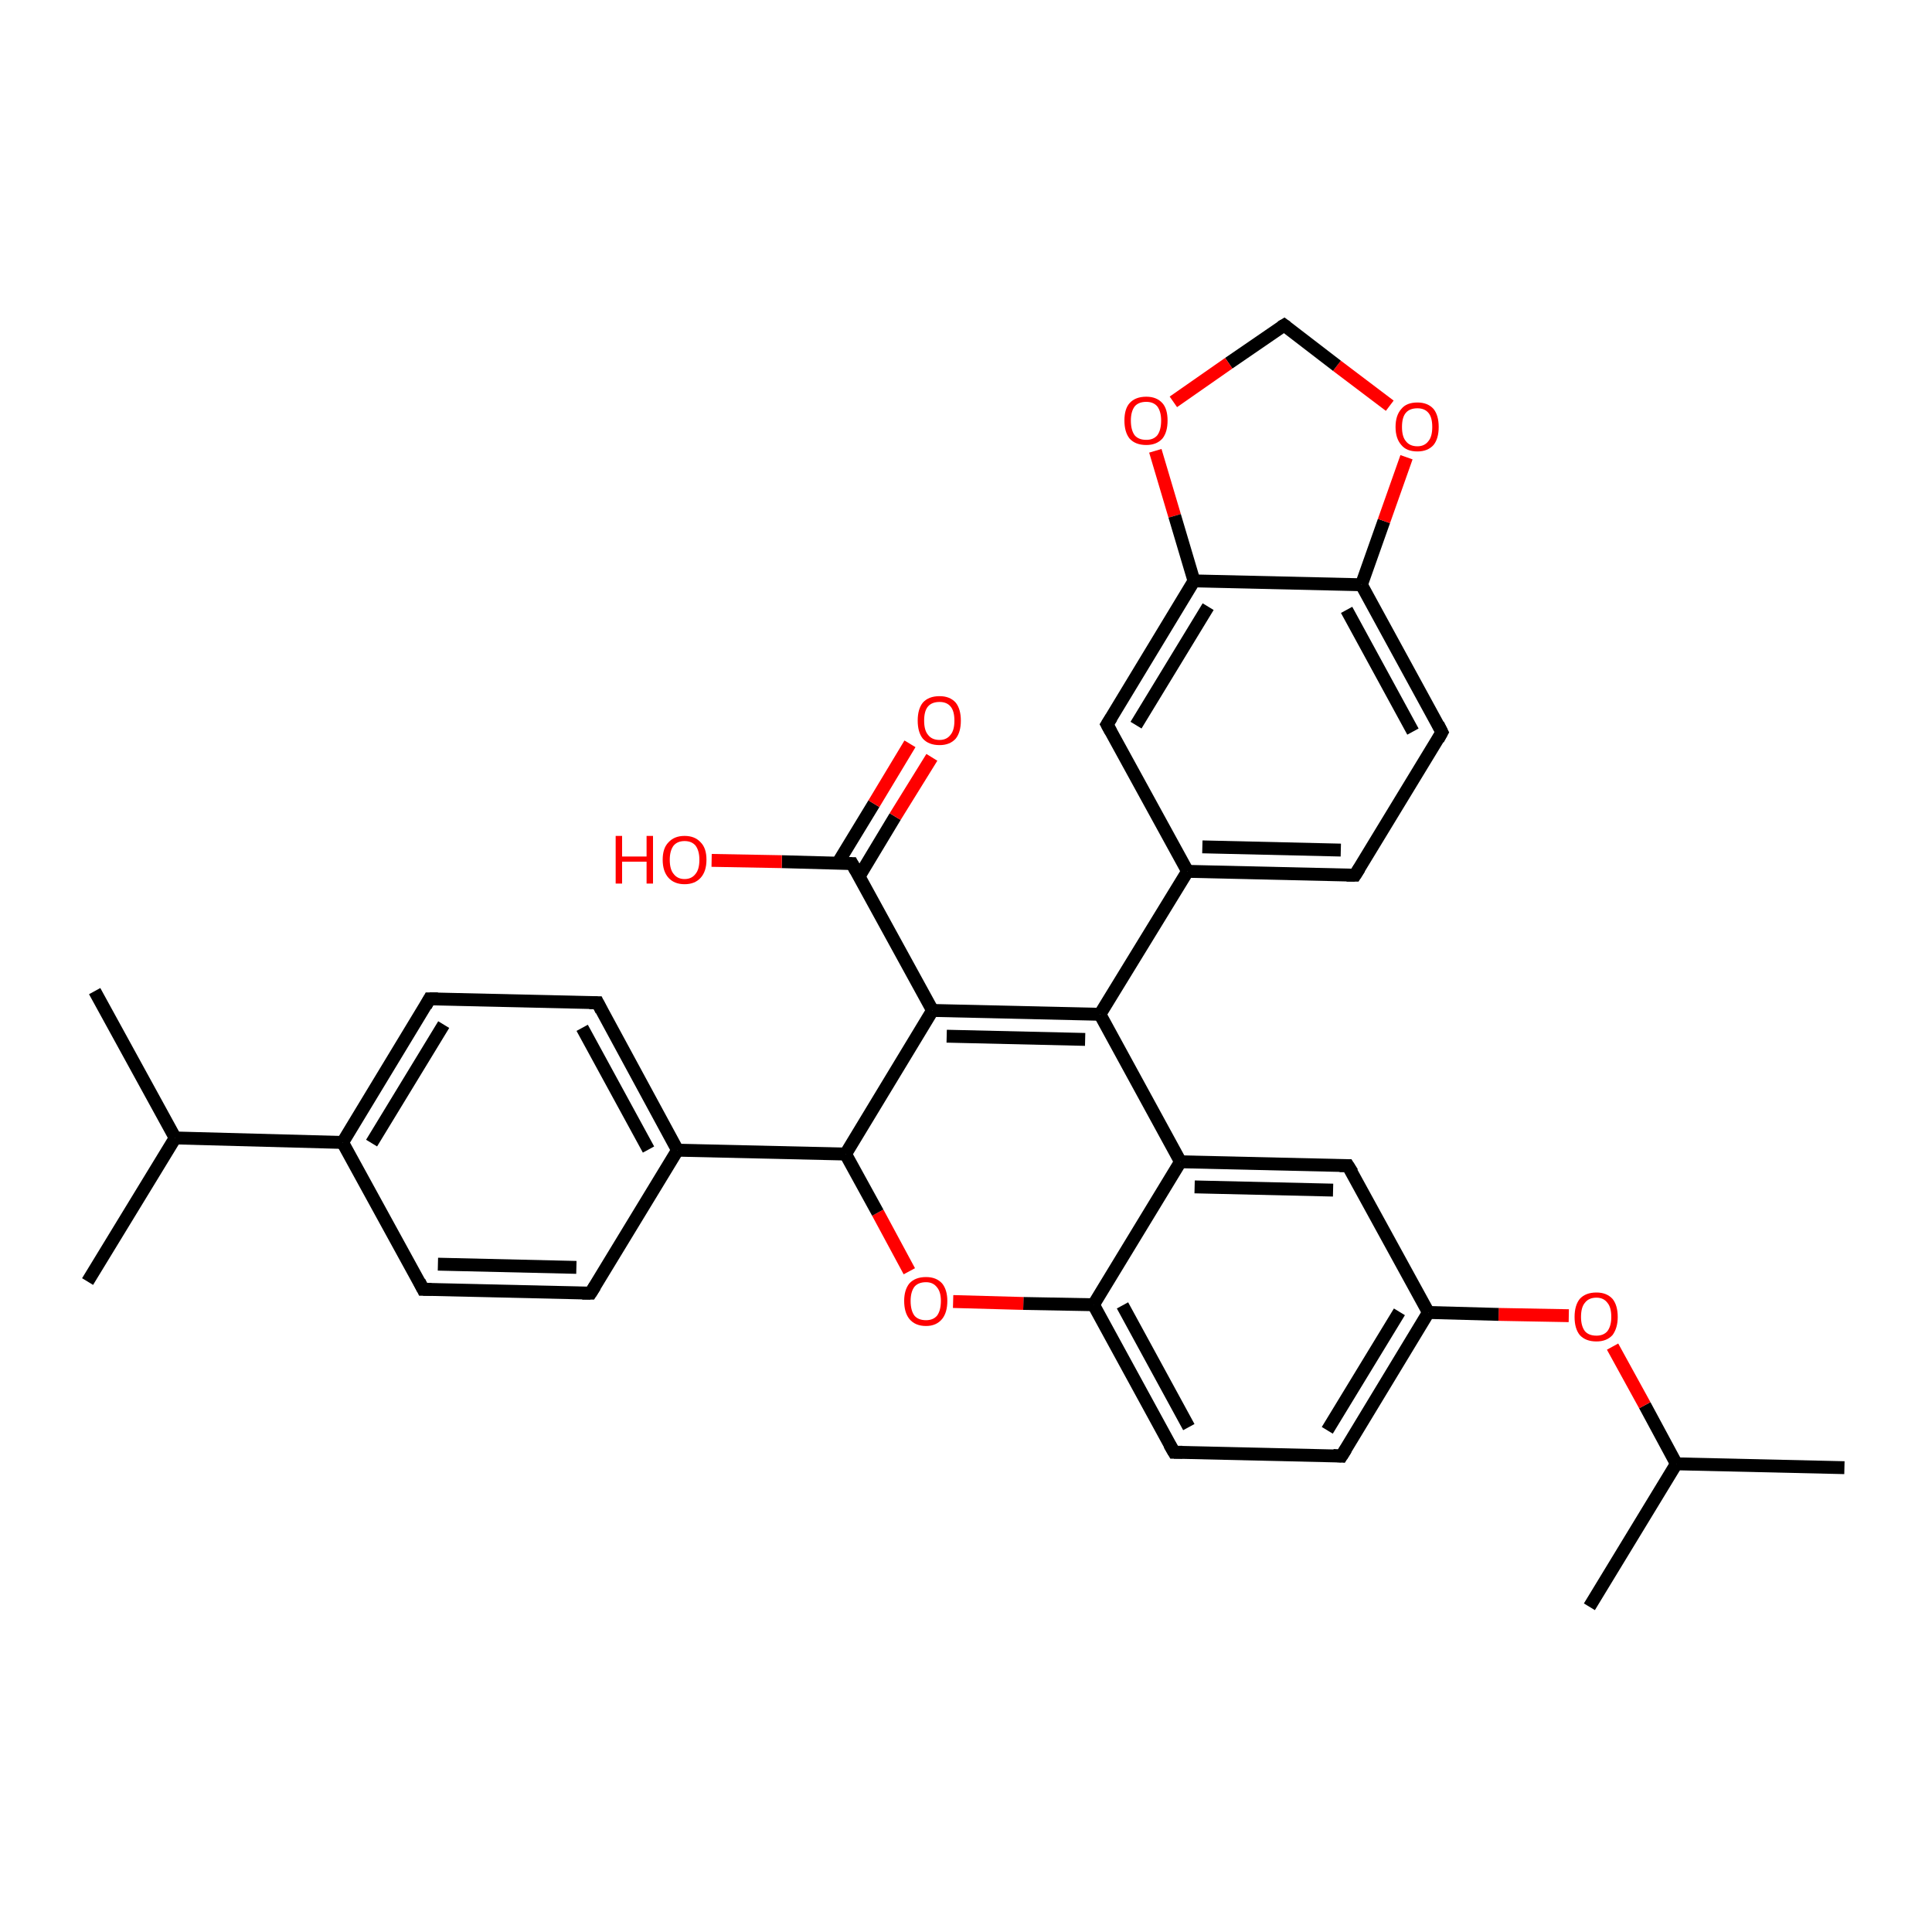 <?xml version='1.0' encoding='iso-8859-1'?>
<svg version='1.1' baseProfile='full'
              xmlns='http://www.w3.org/2000/svg'
                      xmlns:rdkit='http://www.rdkit.org/xml'
                      xmlns:xlink='http://www.w3.org/1999/xlink'
                  xml:space='preserve'
width='300px' height='300px' viewBox='0 0 300 300'>
<!-- END OF HEADER -->
<rect style='opacity:1.0;fill:#FFFFFF;stroke:none' width='300.0' height='300.0' x='0.0' y='0.0'> </rect>
<path class='bond-0 atom-0 atom-1' d='M 286.4,227.9 L 260.3,227.3' style='fill:none;fill-rule:evenodd;stroke:#000000;stroke-width:2.0px;stroke-linecap:butt;stroke-linejoin:miter;stroke-opacity:1' />
<path class='bond-1 atom-1 atom-2' d='M 260.3,227.3 L 246.8,249.5' style='fill:none;fill-rule:evenodd;stroke:#000000;stroke-width:2.0px;stroke-linecap:butt;stroke-linejoin:miter;stroke-opacity:1' />
<path class='bond-2 atom-1 atom-3' d='M 260.3,227.3 L 255.4,218.2' style='fill:none;fill-rule:evenodd;stroke:#000000;stroke-width:2.0px;stroke-linecap:butt;stroke-linejoin:miter;stroke-opacity:1' />
<path class='bond-2 atom-1 atom-3' d='M 255.4,218.2 L 250.4,209.1' style='fill:none;fill-rule:evenodd;stroke:#FF0000;stroke-width:2.0px;stroke-linecap:butt;stroke-linejoin:miter;stroke-opacity:1' />
<path class='bond-3 atom-3 atom-4' d='M 243.6,204.3 L 232.7,204.1' style='fill:none;fill-rule:evenodd;stroke:#FF0000;stroke-width:2.0px;stroke-linecap:butt;stroke-linejoin:miter;stroke-opacity:1' />
<path class='bond-3 atom-3 atom-4' d='M 232.7,204.1 L 221.8,203.8' style='fill:none;fill-rule:evenodd;stroke:#000000;stroke-width:2.0px;stroke-linecap:butt;stroke-linejoin:miter;stroke-opacity:1' />
<path class='bond-4 atom-4 atom-5' d='M 221.8,203.8 L 208.3,226.1' style='fill:none;fill-rule:evenodd;stroke:#000000;stroke-width:2.0px;stroke-linecap:butt;stroke-linejoin:miter;stroke-opacity:1' />
<path class='bond-4 atom-4 atom-5' d='M 217.3,203.7 L 206.1,222.1' style='fill:none;fill-rule:evenodd;stroke:#000000;stroke-width:2.0px;stroke-linecap:butt;stroke-linejoin:miter;stroke-opacity:1' />
<path class='bond-5 atom-5 atom-6' d='M 208.3,226.1 L 182.3,225.5' style='fill:none;fill-rule:evenodd;stroke:#000000;stroke-width:2.0px;stroke-linecap:butt;stroke-linejoin:miter;stroke-opacity:1' />
<path class='bond-6 atom-6 atom-7' d='M 182.3,225.5 L 169.8,202.6' style='fill:none;fill-rule:evenodd;stroke:#000000;stroke-width:2.0px;stroke-linecap:butt;stroke-linejoin:miter;stroke-opacity:1' />
<path class='bond-6 atom-6 atom-7' d='M 184.6,221.6 L 174.3,202.7' style='fill:none;fill-rule:evenodd;stroke:#000000;stroke-width:2.0px;stroke-linecap:butt;stroke-linejoin:miter;stroke-opacity:1' />
<path class='bond-7 atom-7 atom-8' d='M 169.8,202.6 L 158.9,202.4' style='fill:none;fill-rule:evenodd;stroke:#000000;stroke-width:2.0px;stroke-linecap:butt;stroke-linejoin:miter;stroke-opacity:1' />
<path class='bond-7 atom-7 atom-8' d='M 158.9,202.4 L 148.0,202.1' style='fill:none;fill-rule:evenodd;stroke:#FF0000;stroke-width:2.0px;stroke-linecap:butt;stroke-linejoin:miter;stroke-opacity:1' />
<path class='bond-8 atom-8 atom-9' d='M 141.2,197.4 L 136.3,188.3' style='fill:none;fill-rule:evenodd;stroke:#FF0000;stroke-width:2.0px;stroke-linecap:butt;stroke-linejoin:miter;stroke-opacity:1' />
<path class='bond-8 atom-8 atom-9' d='M 136.3,188.3 L 131.3,179.2' style='fill:none;fill-rule:evenodd;stroke:#000000;stroke-width:2.0px;stroke-linecap:butt;stroke-linejoin:miter;stroke-opacity:1' />
<path class='bond-9 atom-9 atom-10' d='M 131.3,179.2 L 144.8,156.9' style='fill:none;fill-rule:evenodd;stroke:#000000;stroke-width:2.0px;stroke-linecap:butt;stroke-linejoin:miter;stroke-opacity:1' />
<path class='bond-10 atom-10 atom-11' d='M 144.8,156.9 L 132.3,134.1' style='fill:none;fill-rule:evenodd;stroke:#000000;stroke-width:2.0px;stroke-linecap:butt;stroke-linejoin:miter;stroke-opacity:1' />
<path class='bond-11 atom-11 atom-12' d='M 132.3,134.1 L 121.4,133.8' style='fill:none;fill-rule:evenodd;stroke:#000000;stroke-width:2.0px;stroke-linecap:butt;stroke-linejoin:miter;stroke-opacity:1' />
<path class='bond-11 atom-11 atom-12' d='M 121.4,133.8 L 110.5,133.6' style='fill:none;fill-rule:evenodd;stroke:#FF0000;stroke-width:2.0px;stroke-linecap:butt;stroke-linejoin:miter;stroke-opacity:1' />
<path class='bond-12 atom-11 atom-13' d='M 133.4,136.1 L 139.0,126.8' style='fill:none;fill-rule:evenodd;stroke:#000000;stroke-width:2.0px;stroke-linecap:butt;stroke-linejoin:miter;stroke-opacity:1' />
<path class='bond-12 atom-11 atom-13' d='M 139.0,126.8 L 144.7,117.6' style='fill:none;fill-rule:evenodd;stroke:#FF0000;stroke-width:2.0px;stroke-linecap:butt;stroke-linejoin:miter;stroke-opacity:1' />
<path class='bond-12 atom-11 atom-13' d='M 130.1,134.0 L 135.7,124.8' style='fill:none;fill-rule:evenodd;stroke:#000000;stroke-width:2.0px;stroke-linecap:butt;stroke-linejoin:miter;stroke-opacity:1' />
<path class='bond-12 atom-11 atom-13' d='M 135.7,124.8 L 141.3,115.5' style='fill:none;fill-rule:evenodd;stroke:#FF0000;stroke-width:2.0px;stroke-linecap:butt;stroke-linejoin:miter;stroke-opacity:1' />
<path class='bond-13 atom-10 atom-14' d='M 144.8,156.9 L 170.8,157.5' style='fill:none;fill-rule:evenodd;stroke:#000000;stroke-width:2.0px;stroke-linecap:butt;stroke-linejoin:miter;stroke-opacity:1' />
<path class='bond-13 atom-10 atom-14' d='M 147.0,160.9 L 168.5,161.4' style='fill:none;fill-rule:evenodd;stroke:#000000;stroke-width:2.0px;stroke-linecap:butt;stroke-linejoin:miter;stroke-opacity:1' />
<path class='bond-14 atom-14 atom-15' d='M 170.8,157.5 L 184.4,135.3' style='fill:none;fill-rule:evenodd;stroke:#000000;stroke-width:2.0px;stroke-linecap:butt;stroke-linejoin:miter;stroke-opacity:1' />
<path class='bond-15 atom-15 atom-16' d='M 184.4,135.3 L 210.4,135.9' style='fill:none;fill-rule:evenodd;stroke:#000000;stroke-width:2.0px;stroke-linecap:butt;stroke-linejoin:miter;stroke-opacity:1' />
<path class='bond-15 atom-15 atom-16' d='M 186.7,131.5 L 208.2,132.0' style='fill:none;fill-rule:evenodd;stroke:#000000;stroke-width:2.0px;stroke-linecap:butt;stroke-linejoin:miter;stroke-opacity:1' />
<path class='bond-16 atom-16 atom-17' d='M 210.4,135.9 L 223.9,113.7' style='fill:none;fill-rule:evenodd;stroke:#000000;stroke-width:2.0px;stroke-linecap:butt;stroke-linejoin:miter;stroke-opacity:1' />
<path class='bond-17 atom-17 atom-18' d='M 223.9,113.7 L 211.4,90.8' style='fill:none;fill-rule:evenodd;stroke:#000000;stroke-width:2.0px;stroke-linecap:butt;stroke-linejoin:miter;stroke-opacity:1' />
<path class='bond-17 atom-17 atom-18' d='M 219.4,113.6 L 209.1,94.7' style='fill:none;fill-rule:evenodd;stroke:#000000;stroke-width:2.0px;stroke-linecap:butt;stroke-linejoin:miter;stroke-opacity:1' />
<path class='bond-18 atom-18 atom-19' d='M 211.4,90.8 L 214.9,80.9' style='fill:none;fill-rule:evenodd;stroke:#000000;stroke-width:2.0px;stroke-linecap:butt;stroke-linejoin:miter;stroke-opacity:1' />
<path class='bond-18 atom-18 atom-19' d='M 214.9,80.9 L 218.4,71.0' style='fill:none;fill-rule:evenodd;stroke:#FF0000;stroke-width:2.0px;stroke-linecap:butt;stroke-linejoin:miter;stroke-opacity:1' />
<path class='bond-19 atom-19 atom-20' d='M 215.8,63.0 L 207.6,56.8' style='fill:none;fill-rule:evenodd;stroke:#FF0000;stroke-width:2.0px;stroke-linecap:butt;stroke-linejoin:miter;stroke-opacity:1' />
<path class='bond-19 atom-19 atom-20' d='M 207.6,56.8 L 199.4,50.5' style='fill:none;fill-rule:evenodd;stroke:#000000;stroke-width:2.0px;stroke-linecap:butt;stroke-linejoin:miter;stroke-opacity:1' />
<path class='bond-20 atom-20 atom-21' d='M 199.4,50.5 L 190.8,56.4' style='fill:none;fill-rule:evenodd;stroke:#000000;stroke-width:2.0px;stroke-linecap:butt;stroke-linejoin:miter;stroke-opacity:1' />
<path class='bond-20 atom-20 atom-21' d='M 190.8,56.4 L 182.2,62.4' style='fill:none;fill-rule:evenodd;stroke:#FF0000;stroke-width:2.0px;stroke-linecap:butt;stroke-linejoin:miter;stroke-opacity:1' />
<path class='bond-21 atom-21 atom-22' d='M 179.4,70.0 L 182.4,80.1' style='fill:none;fill-rule:evenodd;stroke:#FF0000;stroke-width:2.0px;stroke-linecap:butt;stroke-linejoin:miter;stroke-opacity:1' />
<path class='bond-21 atom-21 atom-22' d='M 182.4,80.1 L 185.4,90.2' style='fill:none;fill-rule:evenodd;stroke:#000000;stroke-width:2.0px;stroke-linecap:butt;stroke-linejoin:miter;stroke-opacity:1' />
<path class='bond-22 atom-22 atom-23' d='M 185.4,90.2 L 171.9,112.5' style='fill:none;fill-rule:evenodd;stroke:#000000;stroke-width:2.0px;stroke-linecap:butt;stroke-linejoin:miter;stroke-opacity:1' />
<path class='bond-22 atom-22 atom-23' d='M 187.6,94.2 L 176.4,112.6' style='fill:none;fill-rule:evenodd;stroke:#000000;stroke-width:2.0px;stroke-linecap:butt;stroke-linejoin:miter;stroke-opacity:1' />
<path class='bond-23 atom-14 atom-24' d='M 170.8,157.5 L 183.3,180.4' style='fill:none;fill-rule:evenodd;stroke:#000000;stroke-width:2.0px;stroke-linecap:butt;stroke-linejoin:miter;stroke-opacity:1' />
<path class='bond-24 atom-24 atom-25' d='M 183.3,180.4 L 209.3,181.0' style='fill:none;fill-rule:evenodd;stroke:#000000;stroke-width:2.0px;stroke-linecap:butt;stroke-linejoin:miter;stroke-opacity:1' />
<path class='bond-24 atom-24 atom-25' d='M 185.5,184.3 L 207.0,184.8' style='fill:none;fill-rule:evenodd;stroke:#000000;stroke-width:2.0px;stroke-linecap:butt;stroke-linejoin:miter;stroke-opacity:1' />
<path class='bond-25 atom-9 atom-26' d='M 131.3,179.2 L 105.2,178.6' style='fill:none;fill-rule:evenodd;stroke:#000000;stroke-width:2.0px;stroke-linecap:butt;stroke-linejoin:miter;stroke-opacity:1' />
<path class='bond-26 atom-26 atom-27' d='M 105.2,178.6 L 92.8,155.7' style='fill:none;fill-rule:evenodd;stroke:#000000;stroke-width:2.0px;stroke-linecap:butt;stroke-linejoin:miter;stroke-opacity:1' />
<path class='bond-26 atom-26 atom-27' d='M 100.7,178.5 L 90.4,159.6' style='fill:none;fill-rule:evenodd;stroke:#000000;stroke-width:2.0px;stroke-linecap:butt;stroke-linejoin:miter;stroke-opacity:1' />
<path class='bond-27 atom-27 atom-28' d='M 92.8,155.7 L 66.7,155.1' style='fill:none;fill-rule:evenodd;stroke:#000000;stroke-width:2.0px;stroke-linecap:butt;stroke-linejoin:miter;stroke-opacity:1' />
<path class='bond-28 atom-28 atom-29' d='M 66.7,155.1 L 53.2,177.4' style='fill:none;fill-rule:evenodd;stroke:#000000;stroke-width:2.0px;stroke-linecap:butt;stroke-linejoin:miter;stroke-opacity:1' />
<path class='bond-28 atom-28 atom-29' d='M 68.9,159.1 L 57.7,177.5' style='fill:none;fill-rule:evenodd;stroke:#000000;stroke-width:2.0px;stroke-linecap:butt;stroke-linejoin:miter;stroke-opacity:1' />
<path class='bond-29 atom-29 atom-30' d='M 53.2,177.4 L 65.7,200.2' style='fill:none;fill-rule:evenodd;stroke:#000000;stroke-width:2.0px;stroke-linecap:butt;stroke-linejoin:miter;stroke-opacity:1' />
<path class='bond-30 atom-30 atom-31' d='M 65.7,200.2 L 91.7,200.8' style='fill:none;fill-rule:evenodd;stroke:#000000;stroke-width:2.0px;stroke-linecap:butt;stroke-linejoin:miter;stroke-opacity:1' />
<path class='bond-30 atom-30 atom-31' d='M 68.0,196.3 L 89.5,196.8' style='fill:none;fill-rule:evenodd;stroke:#000000;stroke-width:2.0px;stroke-linecap:butt;stroke-linejoin:miter;stroke-opacity:1' />
<path class='bond-31 atom-29 atom-32' d='M 53.2,177.4 L 27.2,176.7' style='fill:none;fill-rule:evenodd;stroke:#000000;stroke-width:2.0px;stroke-linecap:butt;stroke-linejoin:miter;stroke-opacity:1' />
<path class='bond-32 atom-32 atom-33' d='M 27.2,176.7 L 14.7,153.9' style='fill:none;fill-rule:evenodd;stroke:#000000;stroke-width:2.0px;stroke-linecap:butt;stroke-linejoin:miter;stroke-opacity:1' />
<path class='bond-33 atom-32 atom-34' d='M 27.2,176.7 L 13.6,199.0' style='fill:none;fill-rule:evenodd;stroke:#000000;stroke-width:2.0px;stroke-linecap:butt;stroke-linejoin:miter;stroke-opacity:1' />
<path class='bond-34 atom-25 atom-4' d='M 209.3,181.0 L 221.8,203.8' style='fill:none;fill-rule:evenodd;stroke:#000000;stroke-width:2.0px;stroke-linecap:butt;stroke-linejoin:miter;stroke-opacity:1' />
<path class='bond-35 atom-31 atom-26' d='M 91.7,200.8 L 105.2,178.6' style='fill:none;fill-rule:evenodd;stroke:#000000;stroke-width:2.0px;stroke-linecap:butt;stroke-linejoin:miter;stroke-opacity:1' />
<path class='bond-36 atom-24 atom-7' d='M 183.3,180.4 L 169.8,202.6' style='fill:none;fill-rule:evenodd;stroke:#000000;stroke-width:2.0px;stroke-linecap:butt;stroke-linejoin:miter;stroke-opacity:1' />
<path class='bond-37 atom-23 atom-15' d='M 171.9,112.5 L 184.4,135.3' style='fill:none;fill-rule:evenodd;stroke:#000000;stroke-width:2.0px;stroke-linecap:butt;stroke-linejoin:miter;stroke-opacity:1' />
<path class='bond-38 atom-22 atom-18' d='M 185.4,90.2 L 211.4,90.8' style='fill:none;fill-rule:evenodd;stroke:#000000;stroke-width:2.0px;stroke-linecap:butt;stroke-linejoin:miter;stroke-opacity:1' />
<path d='M 209.0,225.0 L 208.3,226.1 L 207.0,226.0' style='fill:none;stroke:#000000;stroke-width:2.0px;stroke-linecap:butt;stroke-linejoin:miter;stroke-opacity:1;' />
<path d='M 183.6,225.5 L 182.3,225.5 L 181.6,224.3' style='fill:none;stroke:#000000;stroke-width:2.0px;stroke-linecap:butt;stroke-linejoin:miter;stroke-opacity:1;' />
<path d='M 132.9,135.2 L 132.3,134.1 L 131.8,134.1' style='fill:none;stroke:#000000;stroke-width:2.0px;stroke-linecap:butt;stroke-linejoin:miter;stroke-opacity:1;' />
<path d='M 209.1,135.9 L 210.4,135.9 L 211.1,134.8' style='fill:none;stroke:#000000;stroke-width:2.0px;stroke-linecap:butt;stroke-linejoin:miter;stroke-opacity:1;' />
<path d='M 223.3,114.8 L 223.9,113.7 L 223.3,112.5' style='fill:none;stroke:#000000;stroke-width:2.0px;stroke-linecap:butt;stroke-linejoin:miter;stroke-opacity:1;' />
<path d='M 199.8,50.8 L 199.4,50.5 L 198.9,50.8' style='fill:none;stroke:#000000;stroke-width:2.0px;stroke-linecap:butt;stroke-linejoin:miter;stroke-opacity:1;' />
<path d='M 172.6,111.4 L 171.9,112.5 L 172.5,113.6' style='fill:none;stroke:#000000;stroke-width:2.0px;stroke-linecap:butt;stroke-linejoin:miter;stroke-opacity:1;' />
<path d='M 208.0,181.0 L 209.3,181.0 L 210.0,182.1' style='fill:none;stroke:#000000;stroke-width:2.0px;stroke-linecap:butt;stroke-linejoin:miter;stroke-opacity:1;' />
<path d='M 93.4,156.9 L 92.8,155.7 L 91.5,155.7' style='fill:none;stroke:#000000;stroke-width:2.0px;stroke-linecap:butt;stroke-linejoin:miter;stroke-opacity:1;' />
<path d='M 68.0,155.1 L 66.7,155.1 L 66.1,156.2' style='fill:none;stroke:#000000;stroke-width:2.0px;stroke-linecap:butt;stroke-linejoin:miter;stroke-opacity:1;' />
<path d='M 65.1,199.0 L 65.7,200.2 L 67.0,200.2' style='fill:none;stroke:#000000;stroke-width:2.0px;stroke-linecap:butt;stroke-linejoin:miter;stroke-opacity:1;' />
<path d='M 90.4,200.8 L 91.7,200.8 L 92.4,199.7' style='fill:none;stroke:#000000;stroke-width:2.0px;stroke-linecap:butt;stroke-linejoin:miter;stroke-opacity:1;' />
<path class='atom-3' d='M 244.5 204.5
Q 244.5 202.7, 245.3 201.7
Q 246.2 200.7, 247.9 200.7
Q 249.5 200.7, 250.4 201.7
Q 251.2 202.7, 251.2 204.5
Q 251.2 206.2, 250.4 207.3
Q 249.5 208.3, 247.9 208.3
Q 246.2 208.3, 245.3 207.3
Q 244.5 206.3, 244.5 204.5
M 247.9 207.4
Q 249.0 207.4, 249.6 206.7
Q 250.2 205.9, 250.2 204.5
Q 250.2 203.0, 249.6 202.3
Q 249.0 201.5, 247.9 201.5
Q 246.7 201.5, 246.1 202.3
Q 245.5 203.0, 245.5 204.5
Q 245.5 205.9, 246.1 206.7
Q 246.7 207.4, 247.9 207.4
' fill='#FF0000'/>
<path class='atom-8' d='M 140.4 202.0
Q 140.4 200.3, 141.2 199.3
Q 142.1 198.3, 143.8 198.3
Q 145.4 198.3, 146.3 199.3
Q 147.1 200.3, 147.1 202.0
Q 147.1 203.8, 146.3 204.8
Q 145.4 205.9, 143.8 205.9
Q 142.1 205.9, 141.2 204.8
Q 140.4 203.8, 140.4 202.0
M 143.8 205.0
Q 144.9 205.0, 145.5 204.3
Q 146.1 203.5, 146.1 202.0
Q 146.1 200.6, 145.5 199.9
Q 144.9 199.1, 143.8 199.1
Q 142.6 199.1, 142.0 199.8
Q 141.4 200.6, 141.4 202.0
Q 141.4 203.5, 142.0 204.3
Q 142.6 205.0, 143.8 205.0
' fill='#FF0000'/>
<path class='atom-12' d='M 95.6 129.8
L 96.6 129.8
L 96.6 133.0
L 100.4 133.0
L 100.4 129.8
L 101.4 129.8
L 101.4 137.2
L 100.4 137.2
L 100.4 133.8
L 96.6 133.8
L 96.6 137.2
L 95.6 137.2
L 95.6 129.8
' fill='#FF0000'/>
<path class='atom-12' d='M 102.9 133.5
Q 102.9 131.7, 103.8 130.8
Q 104.7 129.8, 106.3 129.8
Q 107.9 129.8, 108.8 130.8
Q 109.7 131.7, 109.7 133.5
Q 109.7 135.3, 108.8 136.3
Q 107.9 137.3, 106.3 137.3
Q 104.7 137.3, 103.8 136.3
Q 102.9 135.3, 102.9 133.5
M 106.3 136.5
Q 107.4 136.5, 108.0 135.7
Q 108.6 135.0, 108.6 133.5
Q 108.6 132.1, 108.0 131.3
Q 107.4 130.6, 106.3 130.6
Q 105.2 130.6, 104.6 131.3
Q 104.0 132.1, 104.0 133.5
Q 104.0 135.0, 104.6 135.7
Q 105.2 136.5, 106.3 136.5
' fill='#FF0000'/>
<path class='atom-13' d='M 142.5 111.9
Q 142.5 110.1, 143.3 109.1
Q 144.2 108.1, 145.9 108.1
Q 147.5 108.1, 148.4 109.1
Q 149.2 110.1, 149.2 111.9
Q 149.2 113.7, 148.4 114.7
Q 147.5 115.7, 145.9 115.7
Q 144.2 115.7, 143.3 114.7
Q 142.5 113.7, 142.5 111.9
M 145.9 114.9
Q 147.0 114.9, 147.6 114.1
Q 148.2 113.4, 148.2 111.9
Q 148.2 110.4, 147.6 109.7
Q 147.0 109.0, 145.9 109.0
Q 144.7 109.0, 144.1 109.7
Q 143.5 110.4, 143.5 111.9
Q 143.5 113.4, 144.1 114.1
Q 144.7 114.9, 145.9 114.9
' fill='#FF0000'/>
<path class='atom-19' d='M 216.7 66.3
Q 216.7 64.5, 217.6 63.5
Q 218.4 62.5, 220.1 62.5
Q 221.7 62.5, 222.6 63.5
Q 223.4 64.5, 223.4 66.3
Q 223.4 68.1, 222.6 69.1
Q 221.7 70.1, 220.1 70.1
Q 218.4 70.1, 217.6 69.1
Q 216.7 68.1, 216.7 66.3
M 220.1 69.3
Q 221.2 69.3, 221.8 68.5
Q 222.4 67.8, 222.4 66.3
Q 222.4 64.8, 221.8 64.1
Q 221.2 63.4, 220.1 63.4
Q 218.9 63.4, 218.3 64.1
Q 217.7 64.8, 217.7 66.3
Q 217.7 67.8, 218.3 68.5
Q 218.9 69.3, 220.1 69.3
' fill='#FF0000'/>
<path class='atom-21' d='M 174.6 65.3
Q 174.6 63.5, 175.4 62.6
Q 176.3 61.6, 178.0 61.6
Q 179.6 61.6, 180.5 62.6
Q 181.3 63.5, 181.3 65.3
Q 181.3 67.1, 180.5 68.1
Q 179.6 69.1, 178.0 69.1
Q 176.3 69.1, 175.4 68.1
Q 174.6 67.1, 174.6 65.3
M 178.0 68.3
Q 179.1 68.3, 179.7 67.6
Q 180.3 66.8, 180.3 65.3
Q 180.3 63.9, 179.7 63.1
Q 179.1 62.4, 178.0 62.4
Q 176.8 62.4, 176.2 63.1
Q 175.6 63.9, 175.6 65.3
Q 175.6 66.8, 176.2 67.6
Q 176.8 68.3, 178.0 68.3
' fill='#FF0000'/>
</svg>
